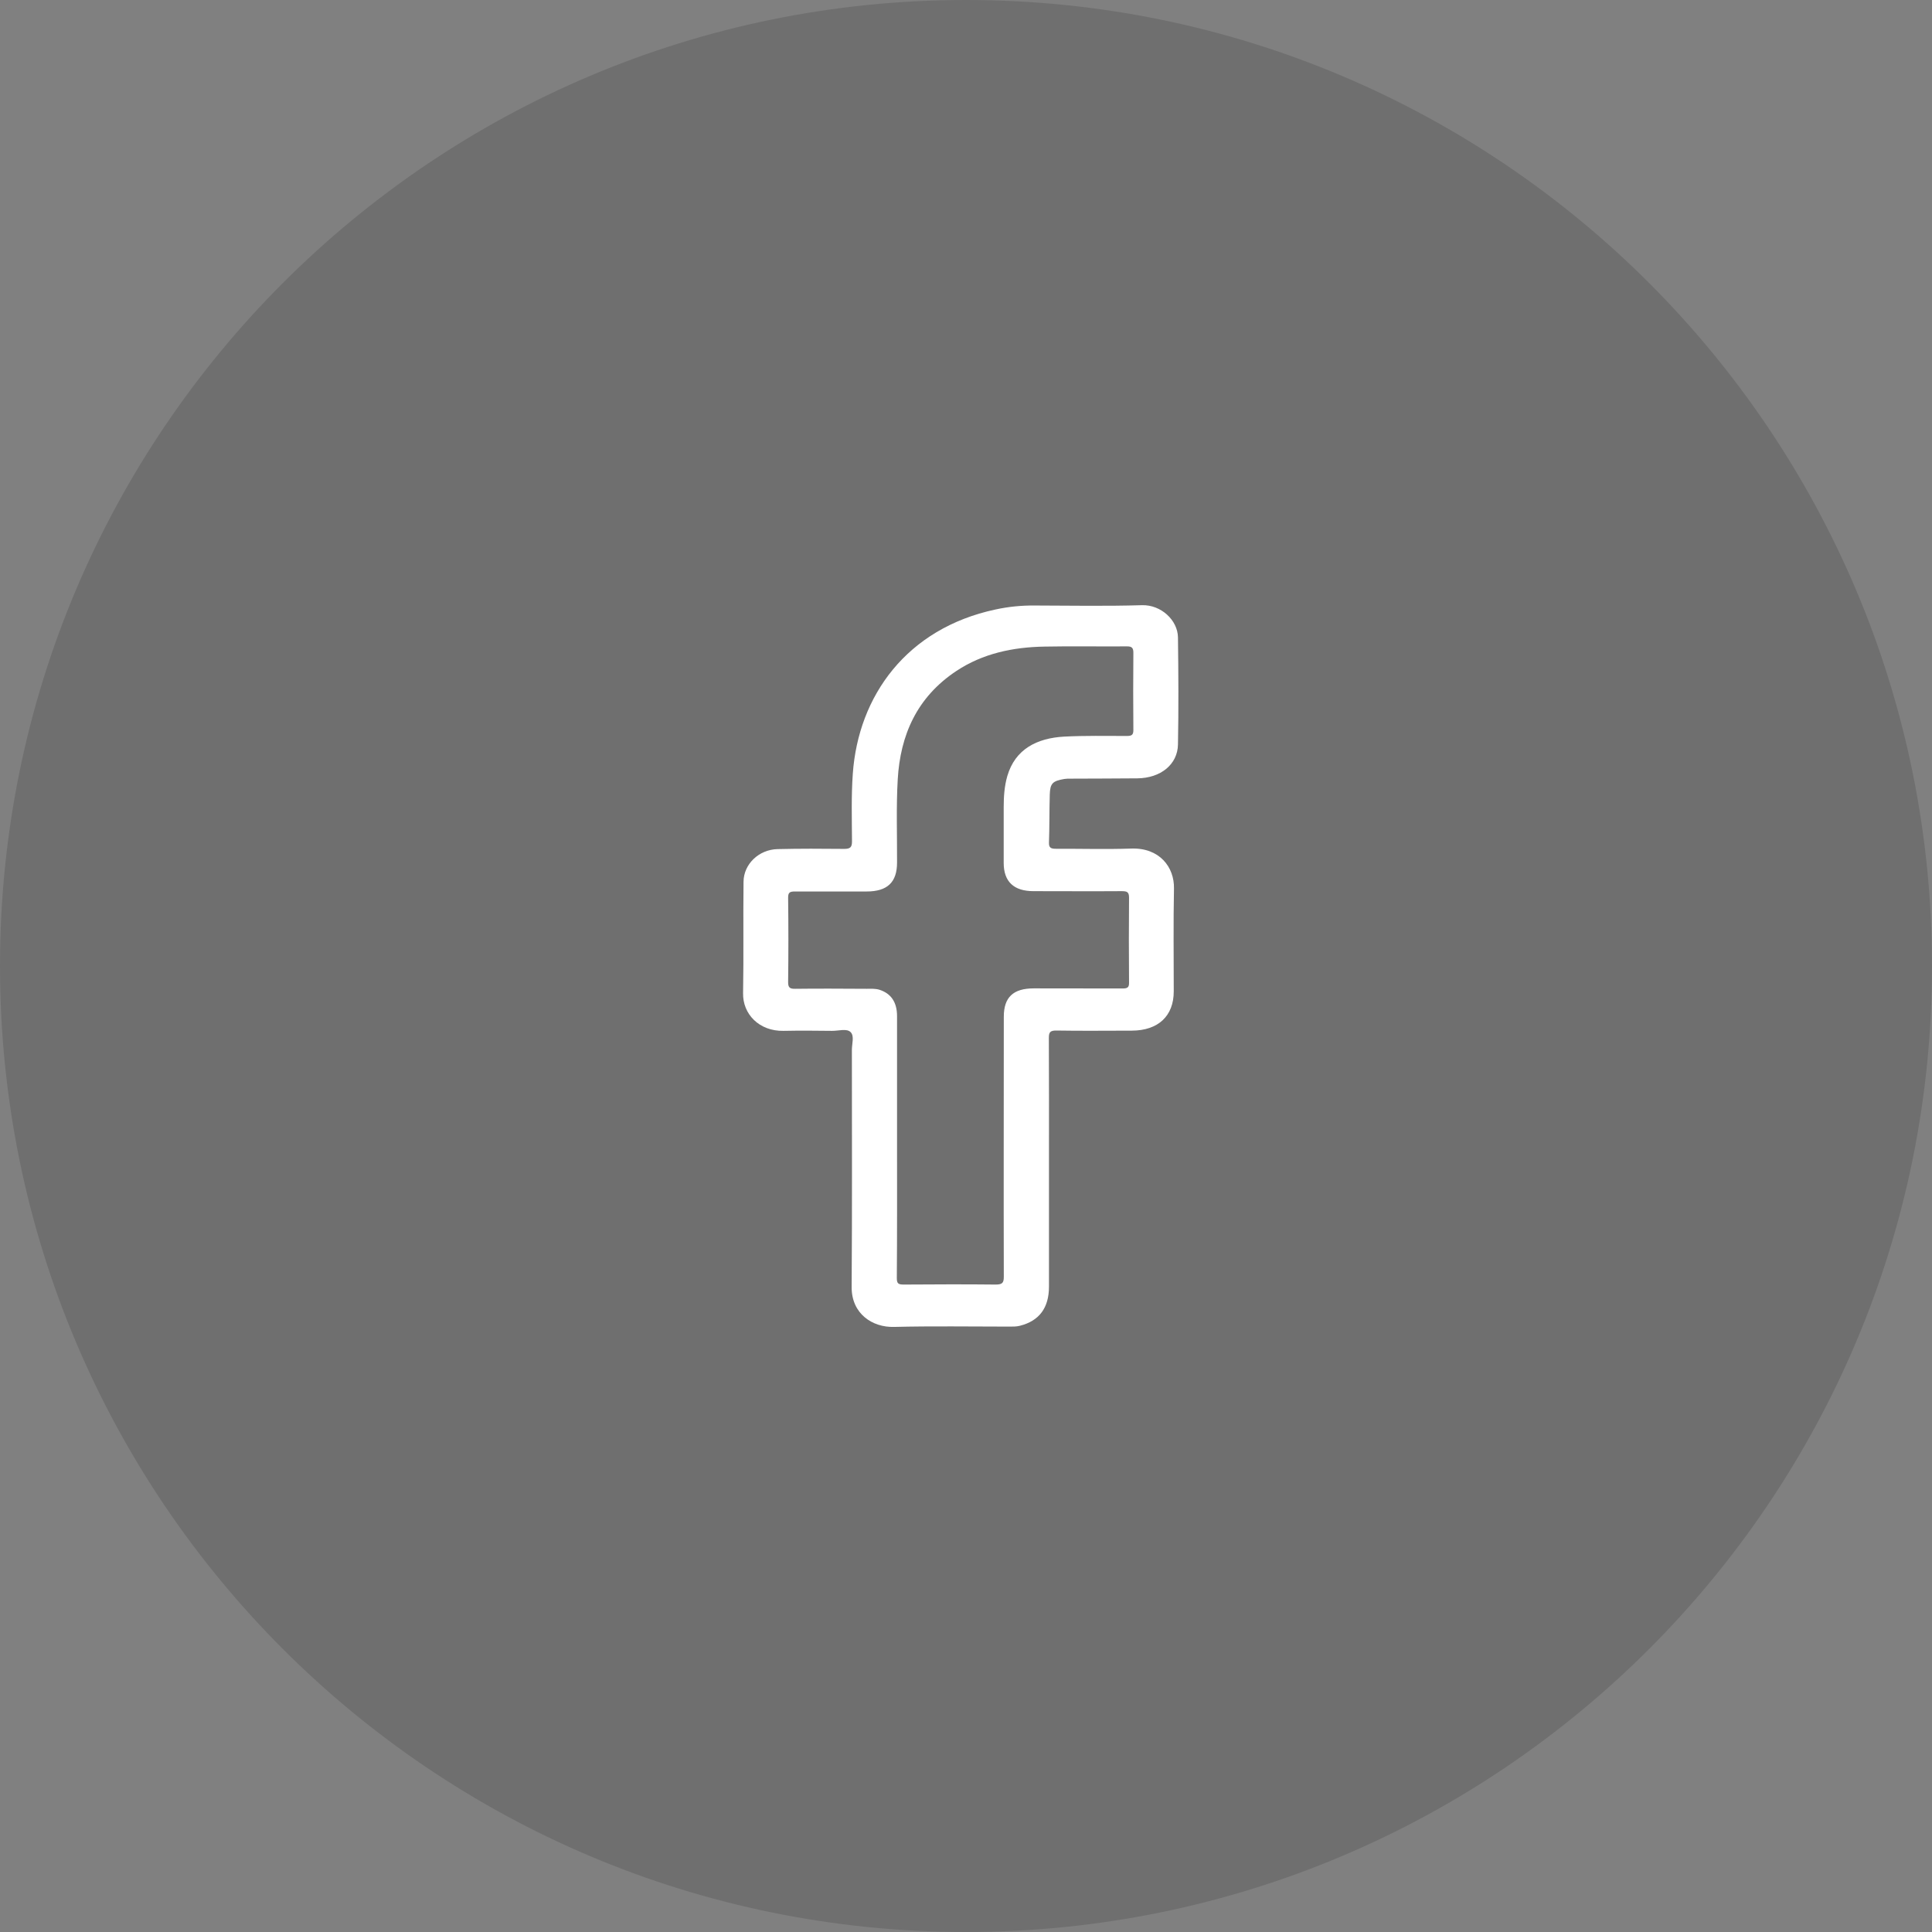 <svg width="182" height="182" viewBox="0 0 182 182" fill="none" xmlns="http://www.w3.org/2000/svg">
<rect x="0" y="0" width="182" height="182" fill="#808080" stroke="none"/>
<g clip-path="url(#clip0_194_3)">
<path d="M91 182C141.258 182 182 141.258 182 91C182 40.742 141.258 0 91 0C40.742 0 0 40.742 0 91C0 141.258 40.742 182 91 182Z" fill="black" fill-opacity="0.13"/>
<g clip-path="url(#clip1_194_3)">
<path d="M98.816 109.601C98.816 113.471 98.816 117.341 98.816 121.211C98.816 123.207 97.892 124.433 96.087 124.889C95.743 124.98 95.389 124.97 95.045 124.97C91.435 124.97 87.814 124.909 84.204 125C82.195 125.051 80.218 123.775 80.228 121.252C80.282 113.795 80.25 106.349 80.25 98.893C80.25 98.325 80.497 97.596 80.132 97.231C79.766 96.856 78.982 97.12 78.38 97.109C76.855 97.089 75.329 97.079 73.803 97.109C71.504 97.15 69.957 95.519 70 93.553C70.064 90.058 70 86.563 70.043 83.068C70.054 81.406 71.483 80.028 73.255 79.988C75.34 79.937 77.435 79.947 79.519 79.968C80.11 79.968 80.261 79.806 80.261 79.258C80.25 77.131 80.186 75.003 80.336 72.896C80.852 65.551 85.418 59.199 93.777 57.416C94.991 57.152 96.205 57.031 97.451 57.041C100.825 57.051 104.21 57.112 107.583 57.011C109.356 56.96 110.946 58.409 110.968 60.05C111.011 63.413 111.032 66.777 110.968 70.13C110.936 72.025 109.324 73.301 107.143 73.322C105.037 73.342 102.92 73.342 100.814 73.352C100.632 73.352 100.438 73.352 100.256 73.382C99.149 73.575 98.924 73.798 98.891 74.862C98.848 76.361 98.87 77.871 98.816 79.37C98.795 79.876 99.02 79.957 99.472 79.957C101.835 79.947 104.21 80.018 106.573 79.937C109.216 79.846 110.635 81.67 110.592 83.706C110.527 86.938 110.57 90.16 110.57 93.391C110.57 95.711 109.109 97.079 106.627 97.089C104.263 97.089 101.889 97.12 99.525 97.079C98.902 97.069 98.805 97.261 98.805 97.788C98.827 101.729 98.816 105.66 98.816 109.601ZM84.505 107.98C84.505 112.114 84.516 116.247 84.483 120.391C84.483 120.907 84.612 121.009 85.139 121.009C88.029 120.989 90.908 120.978 93.799 121.009C94.443 121.009 94.561 120.826 94.561 120.269C94.54 112.104 94.561 103.948 94.561 95.782C94.561 93.949 95.442 93.108 97.387 93.108C100.181 93.108 102.974 93.108 105.757 93.118C106.208 93.118 106.369 93.016 106.359 92.571C106.337 89.896 106.337 87.222 106.359 84.547C106.359 84.01 106.144 83.949 105.66 83.949C102.888 83.969 100.127 83.949 97.355 83.949C95.496 83.949 94.551 83.047 94.551 81.285C94.551 79.542 94.551 77.79 94.551 76.047C94.551 75.054 94.615 74.061 94.894 73.099C95.636 70.566 97.688 69.533 100.245 69.391C102.211 69.29 104.188 69.33 106.154 69.33C106.595 69.33 106.767 69.239 106.767 68.783C106.745 66.351 106.745 63.92 106.767 61.489C106.767 61.033 106.627 60.881 106.133 60.891C103.554 60.911 100.976 60.86 98.397 60.911C95.421 60.962 92.584 61.559 90.103 63.201C86.353 65.683 84.806 69.279 84.569 73.423C84.419 76.027 84.516 78.641 84.505 81.254C84.505 83.118 83.591 83.98 81.636 83.98C79.38 83.98 77.134 83.99 74.878 83.98C74.394 83.98 74.244 84.081 74.244 84.557C74.276 87.211 74.276 89.866 74.244 92.52C74.244 93.016 74.384 93.158 74.91 93.148C77.166 93.118 79.412 93.138 81.668 93.148C82.066 93.148 82.463 93.118 82.85 93.239C83.946 93.594 84.505 94.415 84.505 95.732C84.505 99.825 84.505 103.918 84.505 108.011V107.98Z" fill="white"/>
</g>
</g>
<defs>
<clipPath id="clip0_194_3">
<rect width="182" height="182" fill="white"/>
</clipPath>
<clipPath id="clip1_194_3">
<rect width="41" height="68" fill="white" transform="translate(70 57)"/>
</clipPath>
</defs>
</svg>
